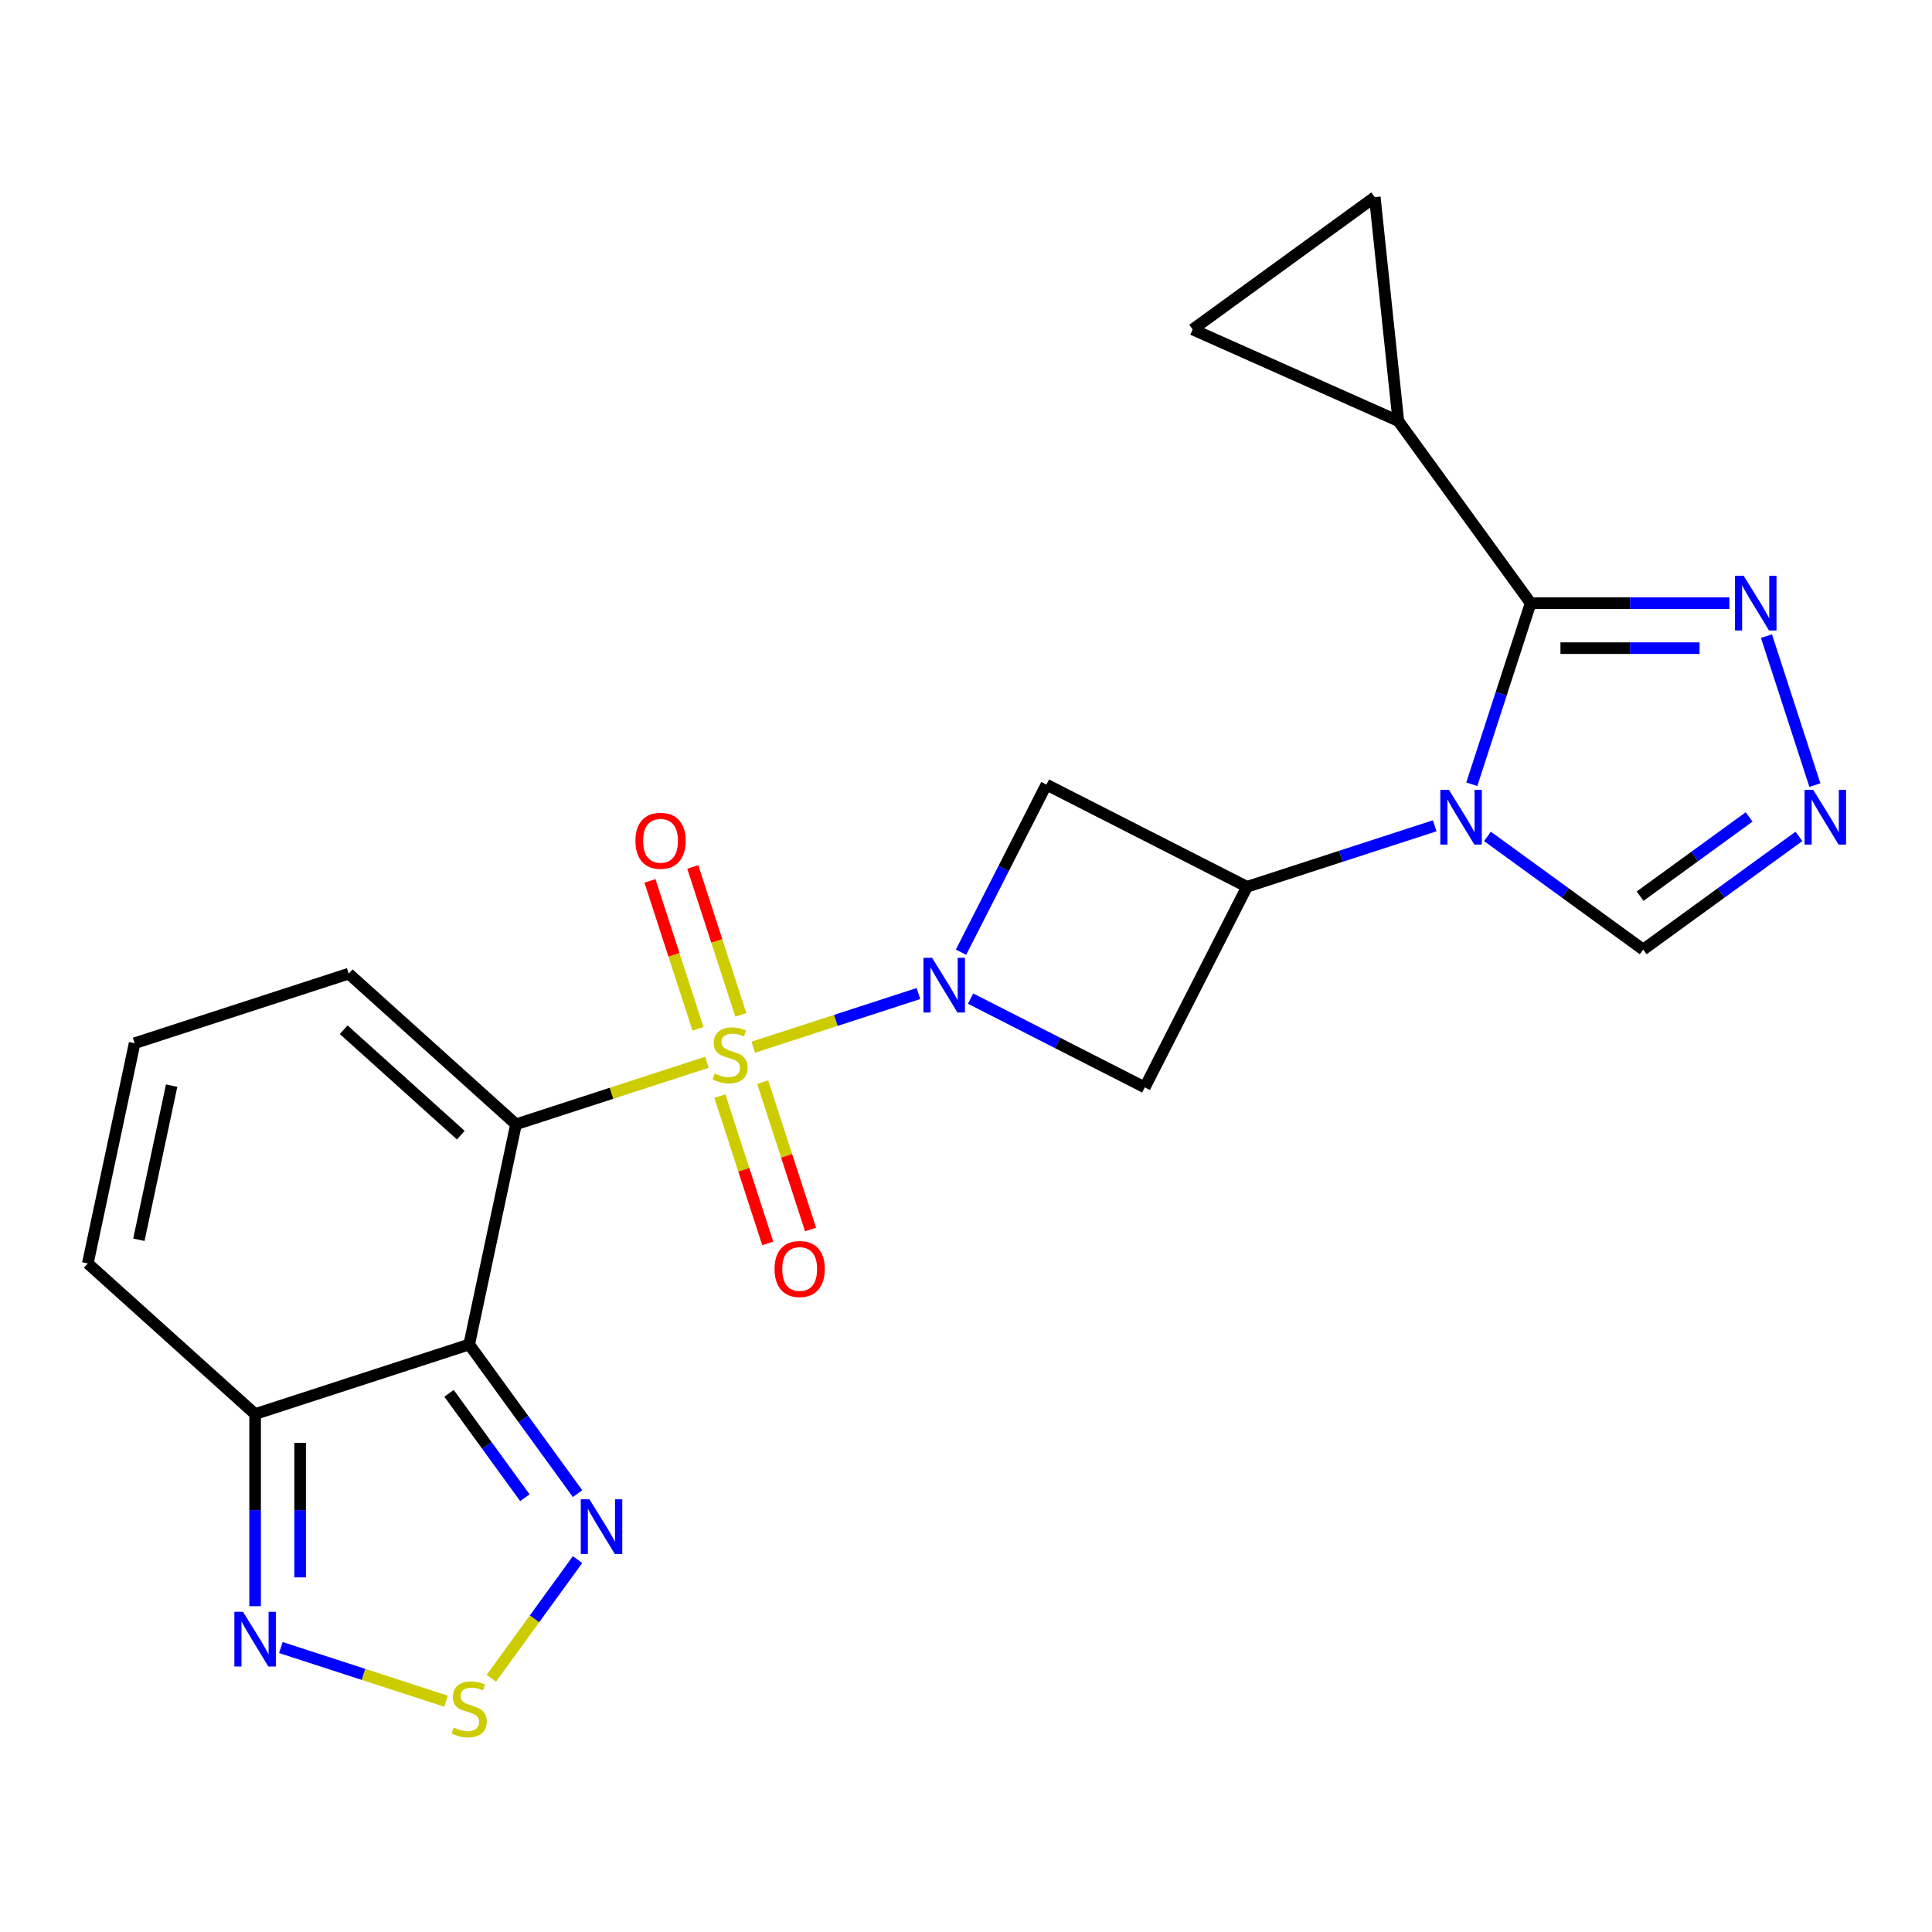 <?xml version='1.0' encoding='iso-8859-1'?>
<svg version='1.1' baseProfile='full'
              xmlns='http://www.w3.org/2000/svg'
                      xmlns:rdkit='http://www.rdkit.org/xml'
                      xmlns:xlink='http://www.w3.org/1999/xlink'
                  xml:space='preserve'
width='1000px' height='1000px' viewBox='0 0 1000 1000'>
<!-- END OF HEADER -->
<rect style='opacity:1.0;fill:#FFFFFF;stroke:none' width='1000' height='1000' x='0' y='0'> </rect>
<path class='bond-0' d='M 365.909,549.826 L 316.498,565.881' style='fill:none;fill-rule:evenodd;stroke:#CCCC00;stroke-width:6px;stroke-linecap:butt;stroke-linejoin:miter;stroke-opacity:1' />
<path class='bond-0' d='M 316.498,565.881 L 267.086,581.936' style='fill:none;fill-rule:evenodd;stroke:#000000;stroke-width:6px;stroke-linecap:butt;stroke-linejoin:miter;stroke-opacity:1' />
<path class='bond-1' d='M 389.895,542.033 L 432.638,528.145' style='fill:none;fill-rule:evenodd;stroke:#CCCC00;stroke-width:6px;stroke-linecap:butt;stroke-linejoin:miter;stroke-opacity:1' />
<path class='bond-1' d='M 432.638,528.145 L 475.381,514.257' style='fill:none;fill-rule:evenodd;stroke:#0000FF;stroke-width:6px;stroke-linecap:butt;stroke-linejoin:miter;stroke-opacity:1' />
<path class='bond-18' d='M 383.45,525.296 L 371.012,487.017' style='fill:none;fill-rule:evenodd;stroke:#CCCC00;stroke-width:6px;stroke-linecap:butt;stroke-linejoin:miter;stroke-opacity:1' />
<path class='bond-18' d='M 371.012,487.017 L 358.574,448.738' style='fill:none;fill-rule:evenodd;stroke:#FF0000;stroke-width:6px;stroke-linecap:butt;stroke-linejoin:miter;stroke-opacity:1' />
<path class='bond-18' d='M 361.286,532.497 L 348.849,494.218' style='fill:none;fill-rule:evenodd;stroke:#CCCC00;stroke-width:6px;stroke-linecap:butt;stroke-linejoin:miter;stroke-opacity:1' />
<path class='bond-18' d='M 348.849,494.218 L 336.411,455.94' style='fill:none;fill-rule:evenodd;stroke:#FF0000;stroke-width:6px;stroke-linecap:butt;stroke-linejoin:miter;stroke-opacity:1' />
<path class='bond-19' d='M 372.602,567.323 L 384.991,605.452' style='fill:none;fill-rule:evenodd;stroke:#CCCC00;stroke-width:6px;stroke-linecap:butt;stroke-linejoin:miter;stroke-opacity:1' />
<path class='bond-19' d='M 384.991,605.452 L 397.38,643.581' style='fill:none;fill-rule:evenodd;stroke:#FF0000;stroke-width:6px;stroke-linecap:butt;stroke-linejoin:miter;stroke-opacity:1' />
<path class='bond-19' d='M 394.765,560.122 L 407.154,598.251' style='fill:none;fill-rule:evenodd;stroke:#CCCC00;stroke-width:6px;stroke-linecap:butt;stroke-linejoin:miter;stroke-opacity:1' />
<path class='bond-19' d='M 407.154,598.251 L 419.543,636.38' style='fill:none;fill-rule:evenodd;stroke:#FF0000;stroke-width:6px;stroke-linecap:butt;stroke-linejoin:miter;stroke-opacity:1' />
<path class='bond-3' d='M 267.086,581.936 L 242.861,695.908' style='fill:none;fill-rule:evenodd;stroke:#000000;stroke-width:6px;stroke-linecap:butt;stroke-linejoin:miter;stroke-opacity:1' />
<path class='bond-20' d='M 267.086,581.936 L 180.496,503.97' style='fill:none;fill-rule:evenodd;stroke:#000000;stroke-width:6px;stroke-linecap:butt;stroke-linejoin:miter;stroke-opacity:1' />
<path class='bond-20' d='M 238.505,587.559 L 177.891,532.983' style='fill:none;fill-rule:evenodd;stroke:#000000;stroke-width:6px;stroke-linecap:butt;stroke-linejoin:miter;stroke-opacity:1' />
<path class='bond-9' d='M 502.371,516.88 L 547.454,539.851' style='fill:none;fill-rule:evenodd;stroke:#0000FF;stroke-width:6px;stroke-linecap:butt;stroke-linejoin:miter;stroke-opacity:1' />
<path class='bond-9' d='M 547.454,539.851 L 592.537,562.822' style='fill:none;fill-rule:evenodd;stroke:#000000;stroke-width:6px;stroke-linecap:butt;stroke-linejoin:miter;stroke-opacity:1' />
<path class='bond-10' d='M 497.417,492.85 L 519.517,449.477' style='fill:none;fill-rule:evenodd;stroke:#0000FF;stroke-width:6px;stroke-linecap:butt;stroke-linejoin:miter;stroke-opacity:1' />
<path class='bond-10' d='M 519.517,449.477 L 541.617,406.104' style='fill:none;fill-rule:evenodd;stroke:#000000;stroke-width:6px;stroke-linecap:butt;stroke-linejoin:miter;stroke-opacity:1' />
<path class='bond-2' d='M 742.599,427.433 L 694.017,443.218' style='fill:none;fill-rule:evenodd;stroke:#0000FF;stroke-width:6px;stroke-linecap:butt;stroke-linejoin:miter;stroke-opacity:1' />
<path class='bond-2' d='M 694.017,443.218 L 645.436,459.003' style='fill:none;fill-rule:evenodd;stroke:#000000;stroke-width:6px;stroke-linecap:butt;stroke-linejoin:miter;stroke-opacity:1' />
<path class='bond-4' d='M 761.799,405.924 L 777.028,359.052' style='fill:none;fill-rule:evenodd;stroke:#0000FF;stroke-width:6px;stroke-linecap:butt;stroke-linejoin:miter;stroke-opacity:1' />
<path class='bond-4' d='M 777.028,359.052 L 792.258,312.181' style='fill:none;fill-rule:evenodd;stroke:#000000;stroke-width:6px;stroke-linecap:butt;stroke-linejoin:miter;stroke-opacity:1' />
<path class='bond-15' d='M 769.905,432.916 L 810.211,462.2' style='fill:none;fill-rule:evenodd;stroke:#0000FF;stroke-width:6px;stroke-linecap:butt;stroke-linejoin:miter;stroke-opacity:1' />
<path class='bond-15' d='M 810.211,462.2 L 850.517,491.485' style='fill:none;fill-rule:evenodd;stroke:#000000;stroke-width:6px;stroke-linecap:butt;stroke-linejoin:miter;stroke-opacity:1' />
<path class='bond-6' d='M 242.861,695.908 L 270.903,734.505' style='fill:none;fill-rule:evenodd;stroke:#000000;stroke-width:6px;stroke-linecap:butt;stroke-linejoin:miter;stroke-opacity:1' />
<path class='bond-6' d='M 270.903,734.505 L 298.945,773.101' style='fill:none;fill-rule:evenodd;stroke:#0000FF;stroke-width:6px;stroke-linecap:butt;stroke-linejoin:miter;stroke-opacity:1' />
<path class='bond-6' d='M 232.42,721.185 L 252.05,748.202' style='fill:none;fill-rule:evenodd;stroke:#000000;stroke-width:6px;stroke-linecap:butt;stroke-linejoin:miter;stroke-opacity:1' />
<path class='bond-6' d='M 252.05,748.202 L 271.679,775.22' style='fill:none;fill-rule:evenodd;stroke:#0000FF;stroke-width:6px;stroke-linecap:butt;stroke-linejoin:miter;stroke-opacity:1' />
<path class='bond-7' d='M 242.861,695.908 L 132.045,731.915' style='fill:none;fill-rule:evenodd;stroke:#000000;stroke-width:6px;stroke-linecap:butt;stroke-linejoin:miter;stroke-opacity:1' />
<path class='bond-11' d='M 792.258,312.181 L 843.691,312.181' style='fill:none;fill-rule:evenodd;stroke:#000000;stroke-width:6px;stroke-linecap:butt;stroke-linejoin:miter;stroke-opacity:1' />
<path class='bond-11' d='M 843.691,312.181 L 895.124,312.181' style='fill:none;fill-rule:evenodd;stroke:#0000FF;stroke-width:6px;stroke-linecap:butt;stroke-linejoin:miter;stroke-opacity:1' />
<path class='bond-11' d='M 807.688,335.484 L 843.691,335.484' style='fill:none;fill-rule:evenodd;stroke:#000000;stroke-width:6px;stroke-linecap:butt;stroke-linejoin:miter;stroke-opacity:1' />
<path class='bond-11' d='M 843.691,335.484 L 879.694,335.484' style='fill:none;fill-rule:evenodd;stroke:#0000FF;stroke-width:6px;stroke-linecap:butt;stroke-linejoin:miter;stroke-opacity:1' />
<path class='bond-14' d='M 792.258,312.181 L 723.77,217.915' style='fill:none;fill-rule:evenodd;stroke:#000000;stroke-width:6px;stroke-linecap:butt;stroke-linejoin:miter;stroke-opacity:1' />
<path class='bond-5' d='M 645.436,459.003 L 541.617,406.104' style='fill:none;fill-rule:evenodd;stroke:#000000;stroke-width:6px;stroke-linecap:butt;stroke-linejoin:miter;stroke-opacity:1' />
<path class='bond-23' d='M 645.436,459.003 L 592.537,562.822' style='fill:none;fill-rule:evenodd;stroke:#000000;stroke-width:6px;stroke-linecap:butt;stroke-linejoin:miter;stroke-opacity:1' />
<path class='bond-8' d='M 298.945,807.247 L 276.635,837.953' style='fill:none;fill-rule:evenodd;stroke:#0000FF;stroke-width:6px;stroke-linecap:butt;stroke-linejoin:miter;stroke-opacity:1' />
<path class='bond-8' d='M 276.635,837.953 L 254.326,868.659' style='fill:none;fill-rule:evenodd;stroke:#CCCC00;stroke-width:6px;stroke-linecap:butt;stroke-linejoin:miter;stroke-opacity:1' />
<path class='bond-13' d='M 132.045,731.915 L 132.045,781.638' style='fill:none;fill-rule:evenodd;stroke:#000000;stroke-width:6px;stroke-linecap:butt;stroke-linejoin:miter;stroke-opacity:1' />
<path class='bond-13' d='M 132.045,781.638 L 132.045,831.361' style='fill:none;fill-rule:evenodd;stroke:#0000FF;stroke-width:6px;stroke-linecap:butt;stroke-linejoin:miter;stroke-opacity:1' />
<path class='bond-13' d='M 155.349,746.832 L 155.349,781.638' style='fill:none;fill-rule:evenodd;stroke:#000000;stroke-width:6px;stroke-linecap:butt;stroke-linejoin:miter;stroke-opacity:1' />
<path class='bond-13' d='M 155.349,781.638 L 155.349,816.444' style='fill:none;fill-rule:evenodd;stroke:#0000FF;stroke-width:6px;stroke-linecap:butt;stroke-linejoin:miter;stroke-opacity:1' />
<path class='bond-24' d='M 132.045,731.915 L 45.455,653.948' style='fill:none;fill-rule:evenodd;stroke:#000000;stroke-width:6px;stroke-linecap:butt;stroke-linejoin:miter;stroke-opacity:1' />
<path class='bond-25' d='M 230.868,880.543 L 188.125,866.655' style='fill:none;fill-rule:evenodd;stroke:#CCCC00;stroke-width:6px;stroke-linecap:butt;stroke-linejoin:miter;stroke-opacity:1' />
<path class='bond-25' d='M 188.125,866.655 L 145.383,852.767' style='fill:none;fill-rule:evenodd;stroke:#0000FF;stroke-width:6px;stroke-linecap:butt;stroke-linejoin:miter;stroke-opacity:1' />
<path class='bond-26' d='M 914.324,329.254 L 939.381,406.372' style='fill:none;fill-rule:evenodd;stroke:#0000FF;stroke-width:6px;stroke-linecap:butt;stroke-linejoin:miter;stroke-opacity:1' />
<path class='bond-12' d='M 931.13,432.916 L 890.824,462.2' style='fill:none;fill-rule:evenodd;stroke:#0000FF;stroke-width:6px;stroke-linecap:butt;stroke-linejoin:miter;stroke-opacity:1' />
<path class='bond-12' d='M 890.824,462.2 L 850.517,491.485' style='fill:none;fill-rule:evenodd;stroke:#000000;stroke-width:6px;stroke-linecap:butt;stroke-linejoin:miter;stroke-opacity:1' />
<path class='bond-12' d='M 905.34,422.848 L 877.126,443.347' style='fill:none;fill-rule:evenodd;stroke:#0000FF;stroke-width:6px;stroke-linecap:butt;stroke-linejoin:miter;stroke-opacity:1' />
<path class='bond-12' d='M 877.126,443.347 L 848.912,463.846' style='fill:none;fill-rule:evenodd;stroke:#000000;stroke-width:6px;stroke-linecap:butt;stroke-linejoin:miter;stroke-opacity:1' />
<path class='bond-16' d='M 723.77,217.915 L 617.325,170.522' style='fill:none;fill-rule:evenodd;stroke:#000000;stroke-width:6px;stroke-linecap:butt;stroke-linejoin:miter;stroke-opacity:1' />
<path class='bond-17' d='M 723.77,217.915 L 711.59,102.034' style='fill:none;fill-rule:evenodd;stroke:#000000;stroke-width:6px;stroke-linecap:butt;stroke-linejoin:miter;stroke-opacity:1' />
<path class='bond-27' d='M 617.325,170.522 L 711.59,102.034' style='fill:none;fill-rule:evenodd;stroke:#000000;stroke-width:6px;stroke-linecap:butt;stroke-linejoin:miter;stroke-opacity:1' />
<path class='bond-21' d='M 180.496,503.97 L 69.68,539.976' style='fill:none;fill-rule:evenodd;stroke:#000000;stroke-width:6px;stroke-linecap:butt;stroke-linejoin:miter;stroke-opacity:1' />
<path class='bond-22' d='M 69.68,539.976 L 45.455,653.948' style='fill:none;fill-rule:evenodd;stroke:#000000;stroke-width:6px;stroke-linecap:butt;stroke-linejoin:miter;stroke-opacity:1' />
<path class='bond-22' d='M 88.841,561.917 L 71.883,641.698' style='fill:none;fill-rule:evenodd;stroke:#000000;stroke-width:6px;stroke-linecap:butt;stroke-linejoin:miter;stroke-opacity:1' />
<path  class='atom-0' d='M 369.902 555.65
Q 370.222 555.77, 371.542 556.33
Q 372.862 556.89, 374.302 557.25
Q 375.782 557.57, 377.222 557.57
Q 379.902 557.57, 381.462 556.29
Q 383.022 554.97, 383.022 552.69
Q 383.022 551.13, 382.222 550.17
Q 381.462 549.21, 380.262 548.69
Q 379.062 548.17, 377.062 547.57
Q 374.542 546.81, 373.022 546.09
Q 371.542 545.37, 370.462 543.85
Q 369.422 542.33, 369.422 539.77
Q 369.422 536.21, 371.822 534.01
Q 374.262 531.81, 379.062 531.81
Q 382.342 531.81, 386.062 533.37
L 385.142 536.45
Q 381.742 535.05, 379.182 535.05
Q 376.422 535.05, 374.902 536.21
Q 373.382 537.33, 373.422 539.29
Q 373.422 540.81, 374.182 541.73
Q 374.982 542.65, 376.102 543.17
Q 377.262 543.69, 379.182 544.29
Q 381.742 545.09, 383.262 545.89
Q 384.782 546.69, 385.862 548.33
Q 386.982 549.93, 386.982 552.69
Q 386.982 556.61, 384.342 558.73
Q 381.742 560.81, 377.382 560.81
Q 374.862 560.81, 372.942 560.25
Q 371.062 559.73, 368.822 558.81
L 369.902 555.65
' fill='#CCCC00'/>
<path  class='atom-2' d='M 482.458 495.763
L 491.738 510.763
Q 492.658 512.243, 494.138 514.923
Q 495.618 517.603, 495.698 517.763
L 495.698 495.763
L 499.458 495.763
L 499.458 524.083
L 495.578 524.083
L 485.618 507.683
Q 484.458 505.763, 483.218 503.563
Q 482.018 501.363, 481.658 500.683
L 481.658 524.083
L 477.978 524.083
L 477.978 495.763
L 482.458 495.763
' fill='#0000FF'/>
<path  class='atom-3' d='M 749.992 408.837
L 759.272 423.837
Q 760.192 425.317, 761.672 427.997
Q 763.152 430.677, 763.232 430.837
L 763.232 408.837
L 766.992 408.837
L 766.992 437.157
L 763.112 437.157
L 753.152 420.757
Q 751.992 418.837, 750.752 416.637
Q 749.552 414.437, 749.192 413.757
L 749.192 437.157
L 745.512 437.157
L 745.512 408.837
L 749.992 408.837
' fill='#0000FF'/>
<path  class='atom-7' d='M 305.089 776.014
L 314.369 791.014
Q 315.289 792.494, 316.769 795.174
Q 318.249 797.854, 318.329 798.014
L 318.329 776.014
L 322.089 776.014
L 322.089 804.334
L 318.209 804.334
L 308.249 787.934
Q 307.089 786.014, 305.849 783.814
Q 304.649 781.614, 304.289 780.934
L 304.289 804.334
L 300.609 804.334
L 300.609 776.014
L 305.089 776.014
' fill='#0000FF'/>
<path  class='atom-9' d='M 234.861 894.16
Q 235.181 894.28, 236.501 894.84
Q 237.821 895.4, 239.261 895.76
Q 240.741 896.08, 242.181 896.08
Q 244.861 896.08, 246.421 894.8
Q 247.981 893.48, 247.981 891.2
Q 247.981 889.64, 247.181 888.68
Q 246.421 887.72, 245.221 887.2
Q 244.021 886.68, 242.021 886.08
Q 239.501 885.32, 237.981 884.6
Q 236.501 883.88, 235.421 882.36
Q 234.381 880.84, 234.381 878.28
Q 234.381 874.72, 236.781 872.52
Q 239.221 870.32, 244.021 870.32
Q 247.301 870.32, 251.021 871.88
L 250.101 874.96
Q 246.701 873.56, 244.141 873.56
Q 241.381 873.56, 239.861 874.72
Q 238.341 875.84, 238.381 877.8
Q 238.381 879.32, 239.141 880.24
Q 239.941 881.16, 241.061 881.68
Q 242.221 882.2, 244.141 882.8
Q 246.701 883.6, 248.221 884.4
Q 249.741 885.2, 250.821 886.84
Q 251.941 888.44, 251.941 891.2
Q 251.941 895.12, 249.301 897.24
Q 246.701 899.32, 242.341 899.32
Q 239.821 899.32, 237.901 898.76
Q 236.021 898.24, 233.781 897.32
L 234.861 894.16
' fill='#CCCC00'/>
<path  class='atom-12' d='M 902.517 298.021
L 911.797 313.021
Q 912.717 314.501, 914.197 317.181
Q 915.677 319.861, 915.757 320.021
L 915.757 298.021
L 919.517 298.021
L 919.517 326.341
L 915.637 326.341
L 905.677 309.941
Q 904.517 308.021, 903.277 305.821
Q 902.077 303.621, 901.717 302.941
L 901.717 326.341
L 898.037 326.341
L 898.037 298.021
L 902.517 298.021
' fill='#0000FF'/>
<path  class='atom-13' d='M 938.523 408.837
L 947.803 423.837
Q 948.723 425.317, 950.203 427.997
Q 951.683 430.677, 951.763 430.837
L 951.763 408.837
L 955.523 408.837
L 955.523 437.157
L 951.643 437.157
L 941.683 420.757
Q 940.523 418.837, 939.283 416.637
Q 938.083 414.437, 937.723 413.757
L 937.723 437.157
L 934.043 437.157
L 934.043 408.837
L 938.523 408.837
' fill='#0000FF'/>
<path  class='atom-14' d='M 125.785 834.274
L 135.065 849.274
Q 135.985 850.754, 137.465 853.434
Q 138.945 856.114, 139.025 856.274
L 139.025 834.274
L 142.785 834.274
L 142.785 862.594
L 138.905 862.594
L 128.945 846.194
Q 127.785 844.274, 126.545 842.074
Q 125.345 839.874, 124.985 839.194
L 124.985 862.594
L 121.305 862.594
L 121.305 834.274
L 125.785 834.274
' fill='#0000FF'/>
<path  class='atom-19' d='M 328.896 435.194
Q 328.896 428.394, 332.256 424.594
Q 335.616 420.794, 341.896 420.794
Q 348.176 420.794, 351.536 424.594
Q 354.896 428.394, 354.896 435.194
Q 354.896 442.074, 351.496 445.994
Q 348.096 449.874, 341.896 449.874
Q 335.656 449.874, 332.256 445.994
Q 328.896 442.114, 328.896 435.194
M 341.896 446.674
Q 346.216 446.674, 348.536 443.794
Q 350.896 440.874, 350.896 435.194
Q 350.896 429.634, 348.536 426.834
Q 346.216 423.994, 341.896 423.994
Q 337.576 423.994, 335.216 426.794
Q 332.896 429.594, 332.896 435.194
Q 332.896 440.914, 335.216 443.794
Q 337.576 446.674, 341.896 446.674
' fill='#FF0000'/>
<path  class='atom-20' d='M 400.909 656.826
Q 400.909 650.026, 404.269 646.226
Q 407.629 642.426, 413.909 642.426
Q 420.189 642.426, 423.549 646.226
Q 426.909 650.026, 426.909 656.826
Q 426.909 663.706, 423.509 667.626
Q 420.109 671.506, 413.909 671.506
Q 407.669 671.506, 404.269 667.626
Q 400.909 663.746, 400.909 656.826
M 413.909 668.306
Q 418.229 668.306, 420.549 665.426
Q 422.909 662.506, 422.909 656.826
Q 422.909 651.266, 420.549 648.466
Q 418.229 645.626, 413.909 645.626
Q 409.589 645.626, 407.229 648.426
Q 404.909 651.226, 404.909 656.826
Q 404.909 662.546, 407.229 665.426
Q 409.589 668.306, 413.909 668.306
' fill='#FF0000'/>
</svg>
